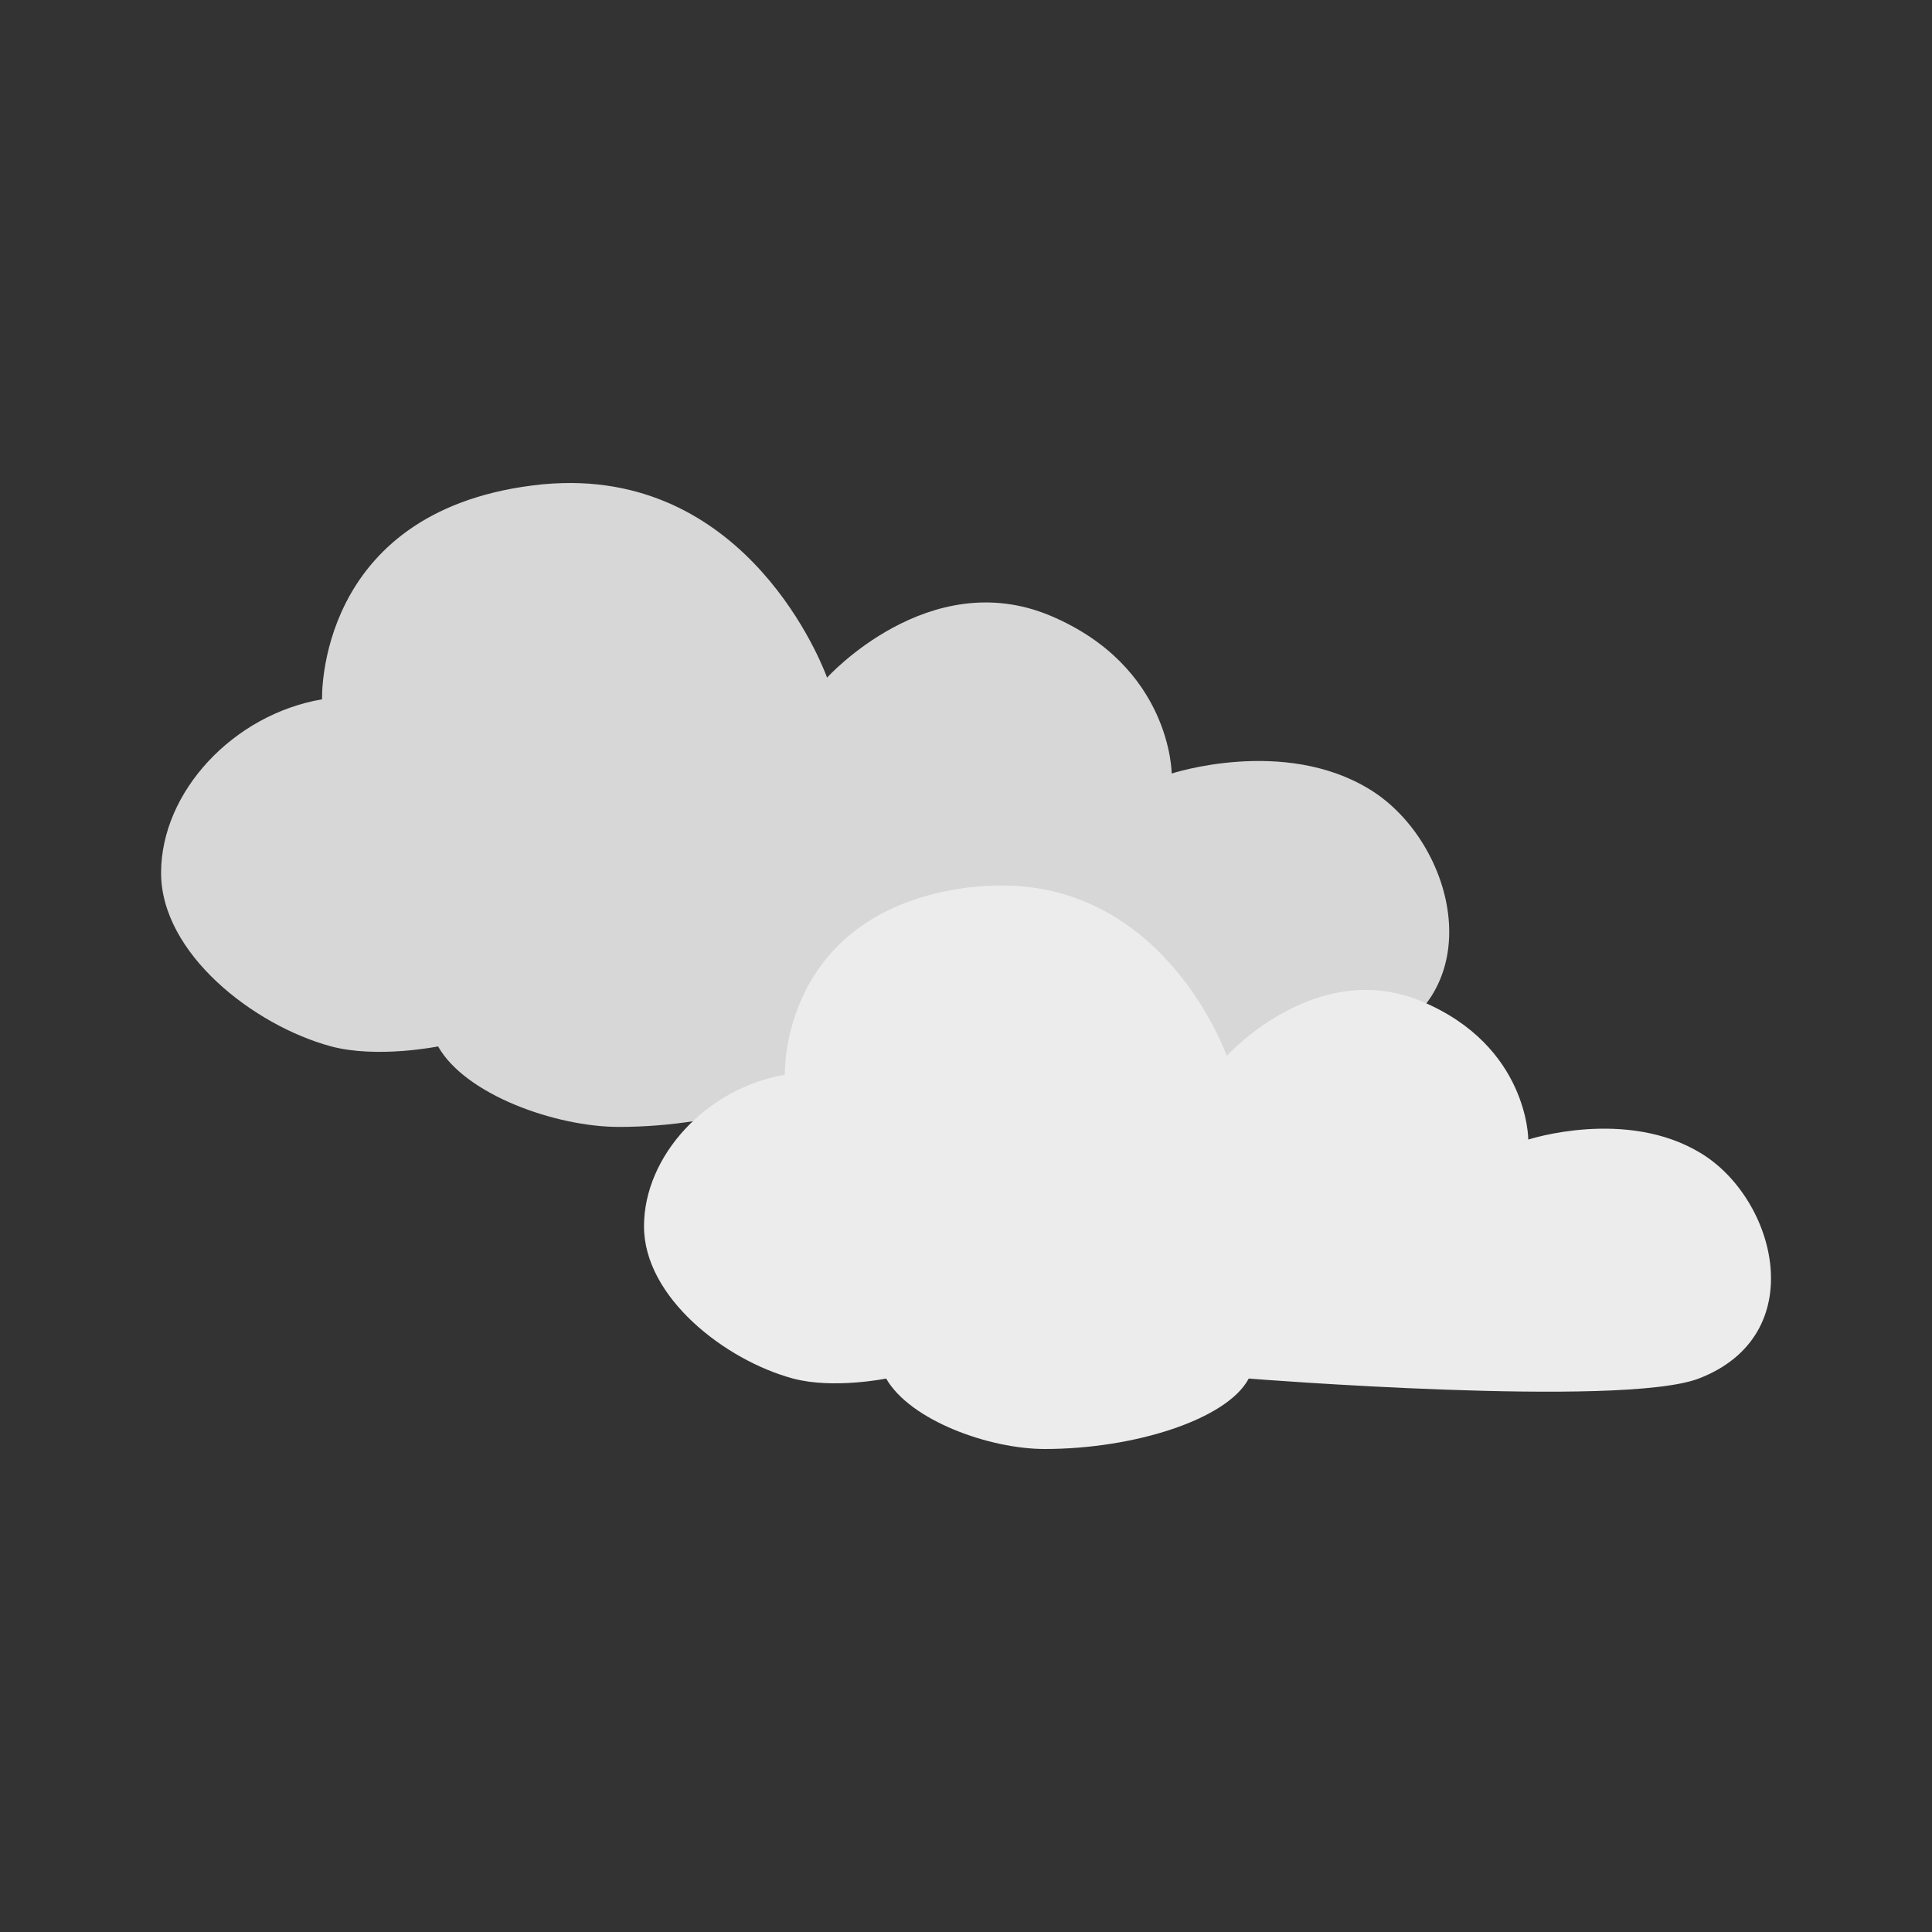<svg xmlns="http://www.w3.org/2000/svg" width="32" height="32" viewBox="0 0 24 24">
 <rect x="0" y="0" width="24" height="24" fill="#333333" stroke="none"/>
 <g>
  <path d="m 7.102 6 c -0.156 0 -0.32 0.008 -0.492 0.031 c -2.691 0.344 -2.609 2.656 -2.609 2.656 c -1.102 0.188 -2 1.148 -2 2.156 c 0 1 1.148 1.895 2.113 2.156 c 0.574 0.152 1.328 0 1.328 0 c 0.34 0.602 1.465 1 2.246 1 c 1.281 0 2.594 -0.422 2.898 -1 c 0 0 5.289 0.422 6.391 0 c 1.602 -0.617 1.102 -2.547 0.035 -3.195 c -1.066 -0.652 -2.457 -0.195 -2.457 -0.195 c 0 0 -0.004 -1.328 -1.508 -1.961 c -1.508 -0.633 -2.773 0.77 -2.773 0.77 c 0 0 -0.844 -2.402 -3.172 -2.418 m 0 0" style="fill:#d7d7d7;fill-opacity:1;stroke:none;fill-rule:nonzero"/>
  <path d="m 12.461 11 c -0.133 0 -0.281 0.008 -0.426 0.023 c -2.355 0.305 -2.285 2.328 -2.285 2.328 c -0.965 0.164 -1.75 1 -1.75 1.883 c 0 0.883 1.01 1.664 1.852 1.891 c 0.5 0.133 1.156 0 1.156 0 c 0.301 0.523 1.285 0.875 1.969 0.875 c 1.121 0 2.27 -0.371 2.535 -0.875 c 0 0 4.629 0.367 5.59 0 c 1.402 -0.539 0.965 -2.227 0.031 -2.797 c -0.93 -0.57 -2.148 -0.172 -2.148 -0.172 c 0 0 0 -1.16 -1.32 -1.715 c -1.316 -0.555 -2.426 0.676 -2.426 0.676 c 0 0 -0.738 -2.105 -2.777 -2.117 m 0 0" style="fill:#ececec;fill-opacity:1;stroke:none;fill-rule:nonzero"/>
 </g>
</svg>
